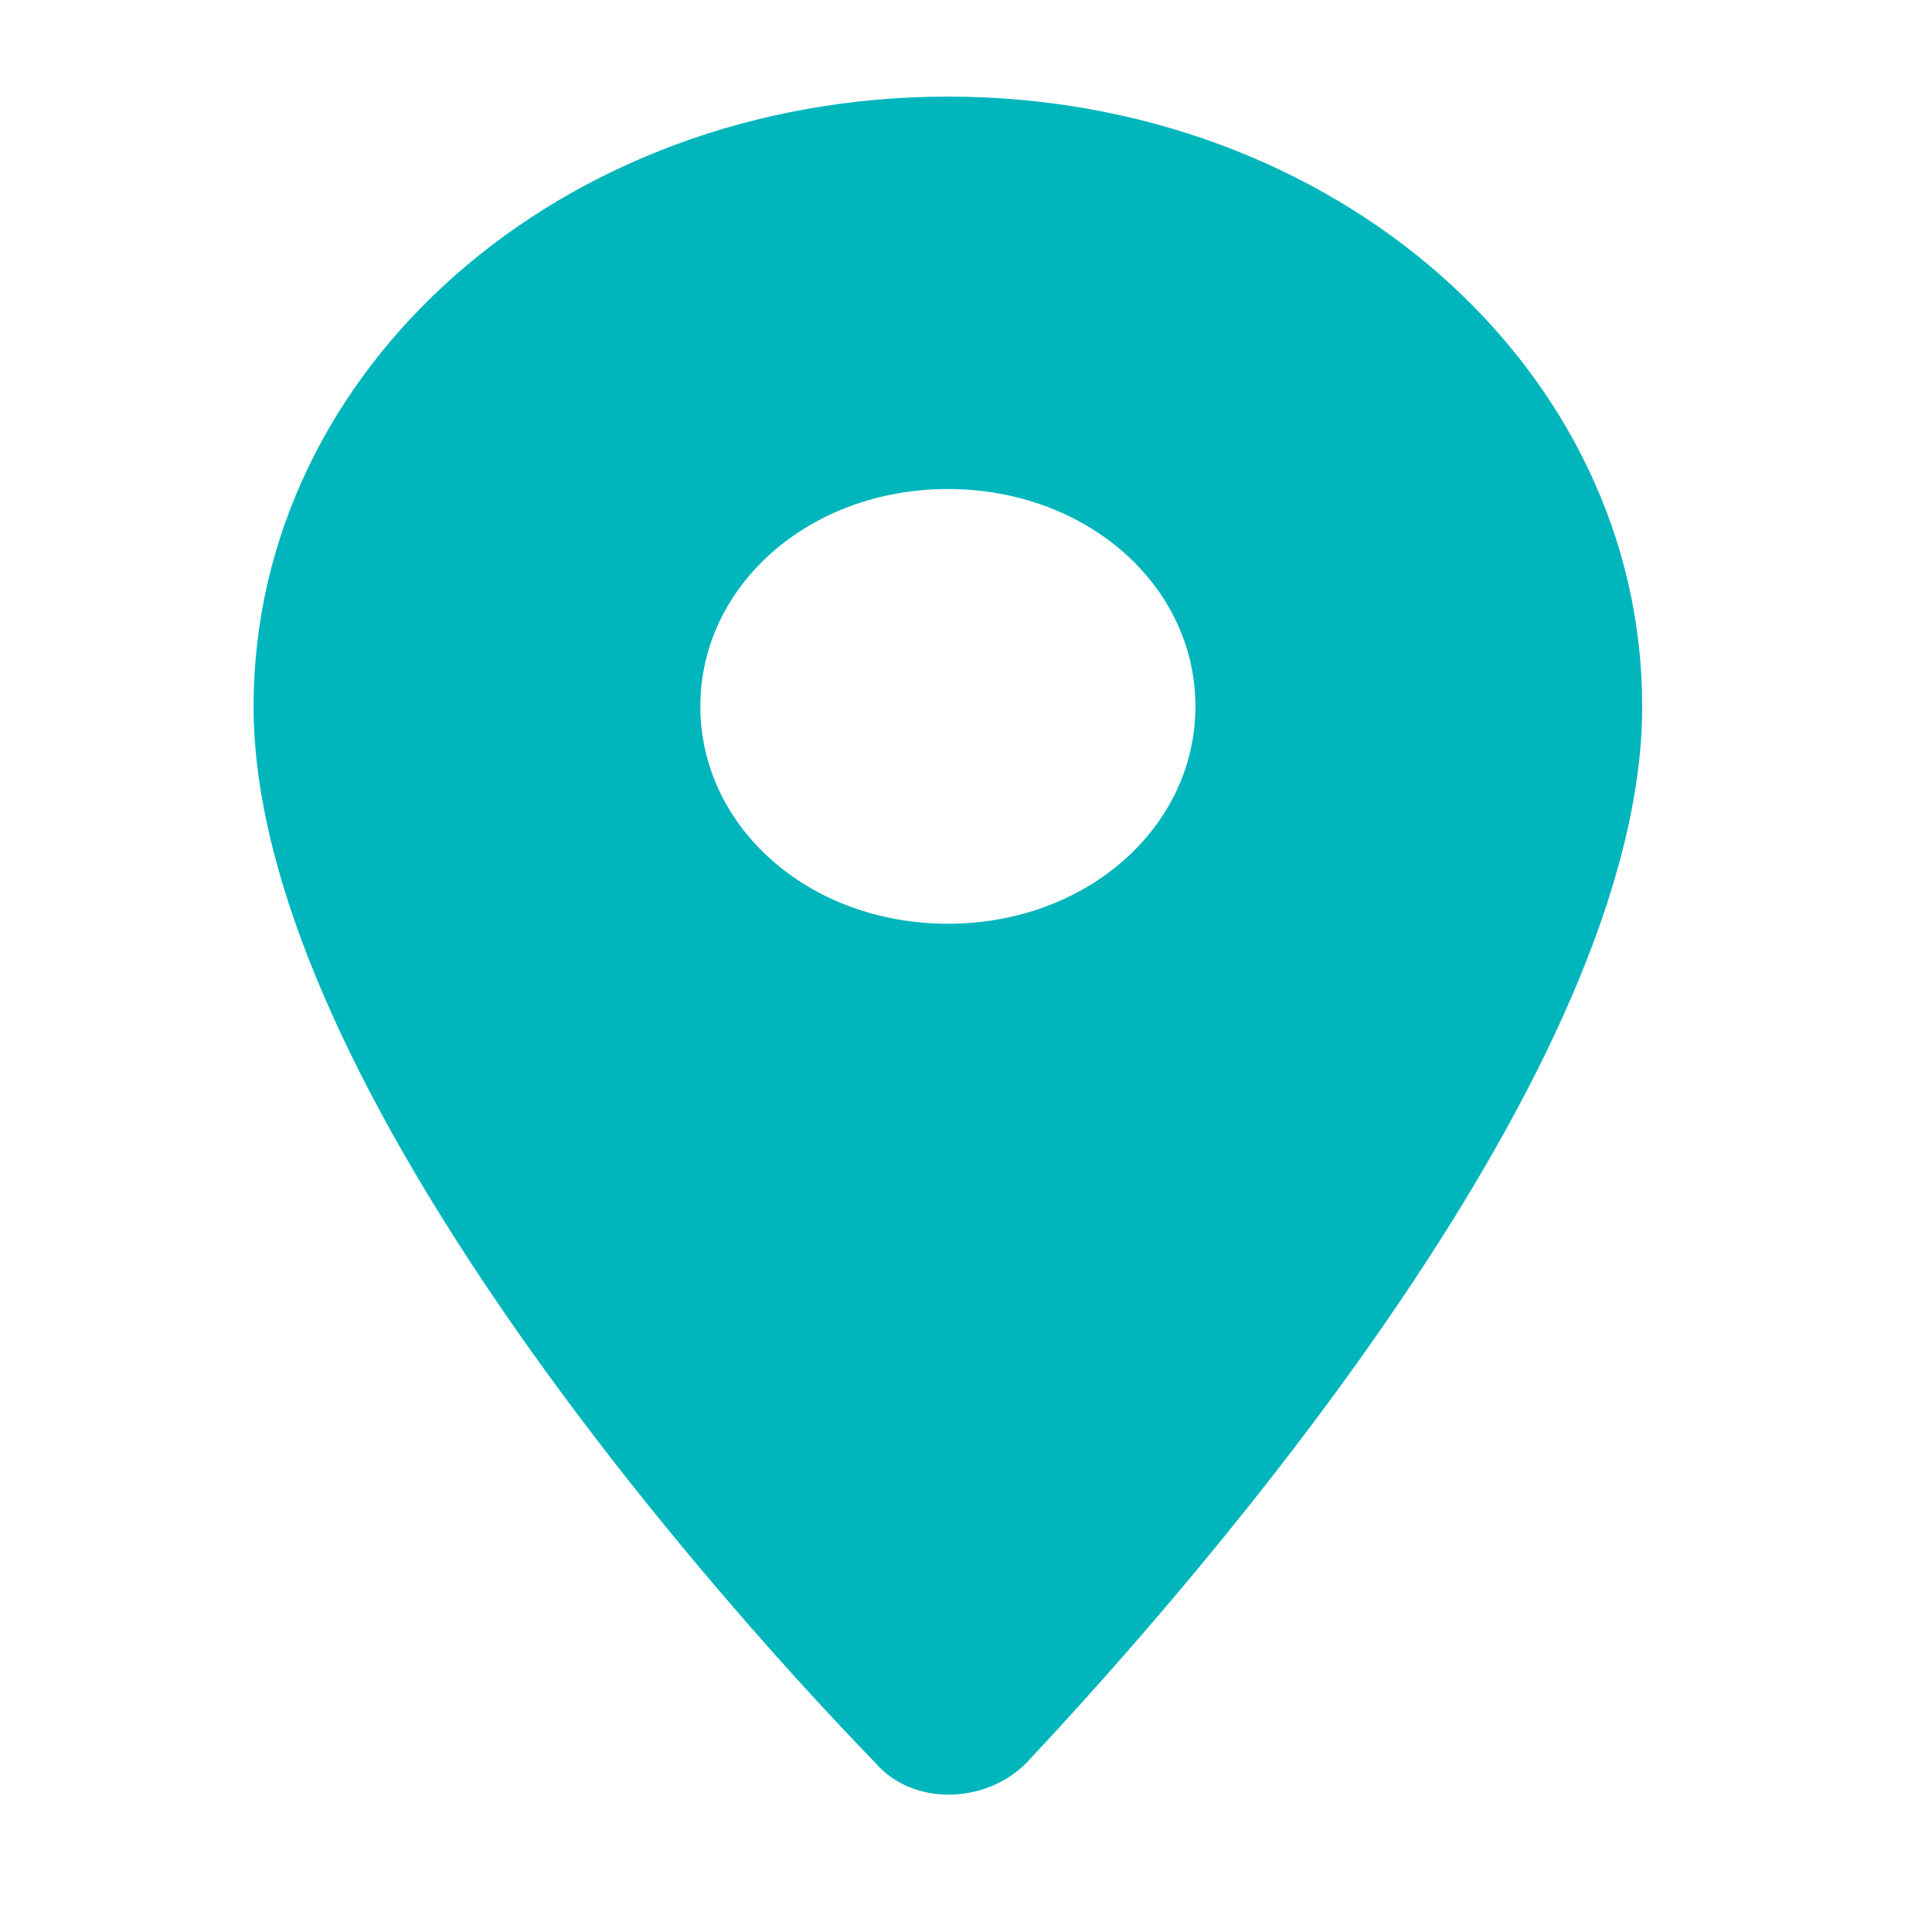 <?xml version="1.0" encoding="utf-8"?>
<!-- Generator: Adobe Illustrator 24.3.0, SVG Export Plug-In . SVG Version: 6.00 Build 0)  -->
<svg version="1.1" id="Layer_1" xmlns="http://www.w3.org/2000/svg" xmlns:xlink="http://www.w3.org/1999/xlink" x="0px" y="0px"
	 width="32px" height="32px" viewBox="0 0 32 32" enable-background="new 0 0 32 32" xml:space="preserve">
<path fill-rule="evenodd" clip-rule="evenodd" fill="#00B6BC" d="M4.2,11.7c0-5.6,5.1-10.1,11.5-10.1s11.5,4.5,11.5,10.1
	c0,6-7.2,14.3-10.2,17.5c-0.7,0.7-1.9,0.7-2.5,0C11.4,26,4.2,17.7,4.2,11.7z M11.6,11.7c0,2,1.8,3.6,4.1,3.6s4.1-1.6,4.1-3.6
	s-1.8-3.6-4.1-3.6S11.6,9.7,11.6,11.7z"/>
</svg>
